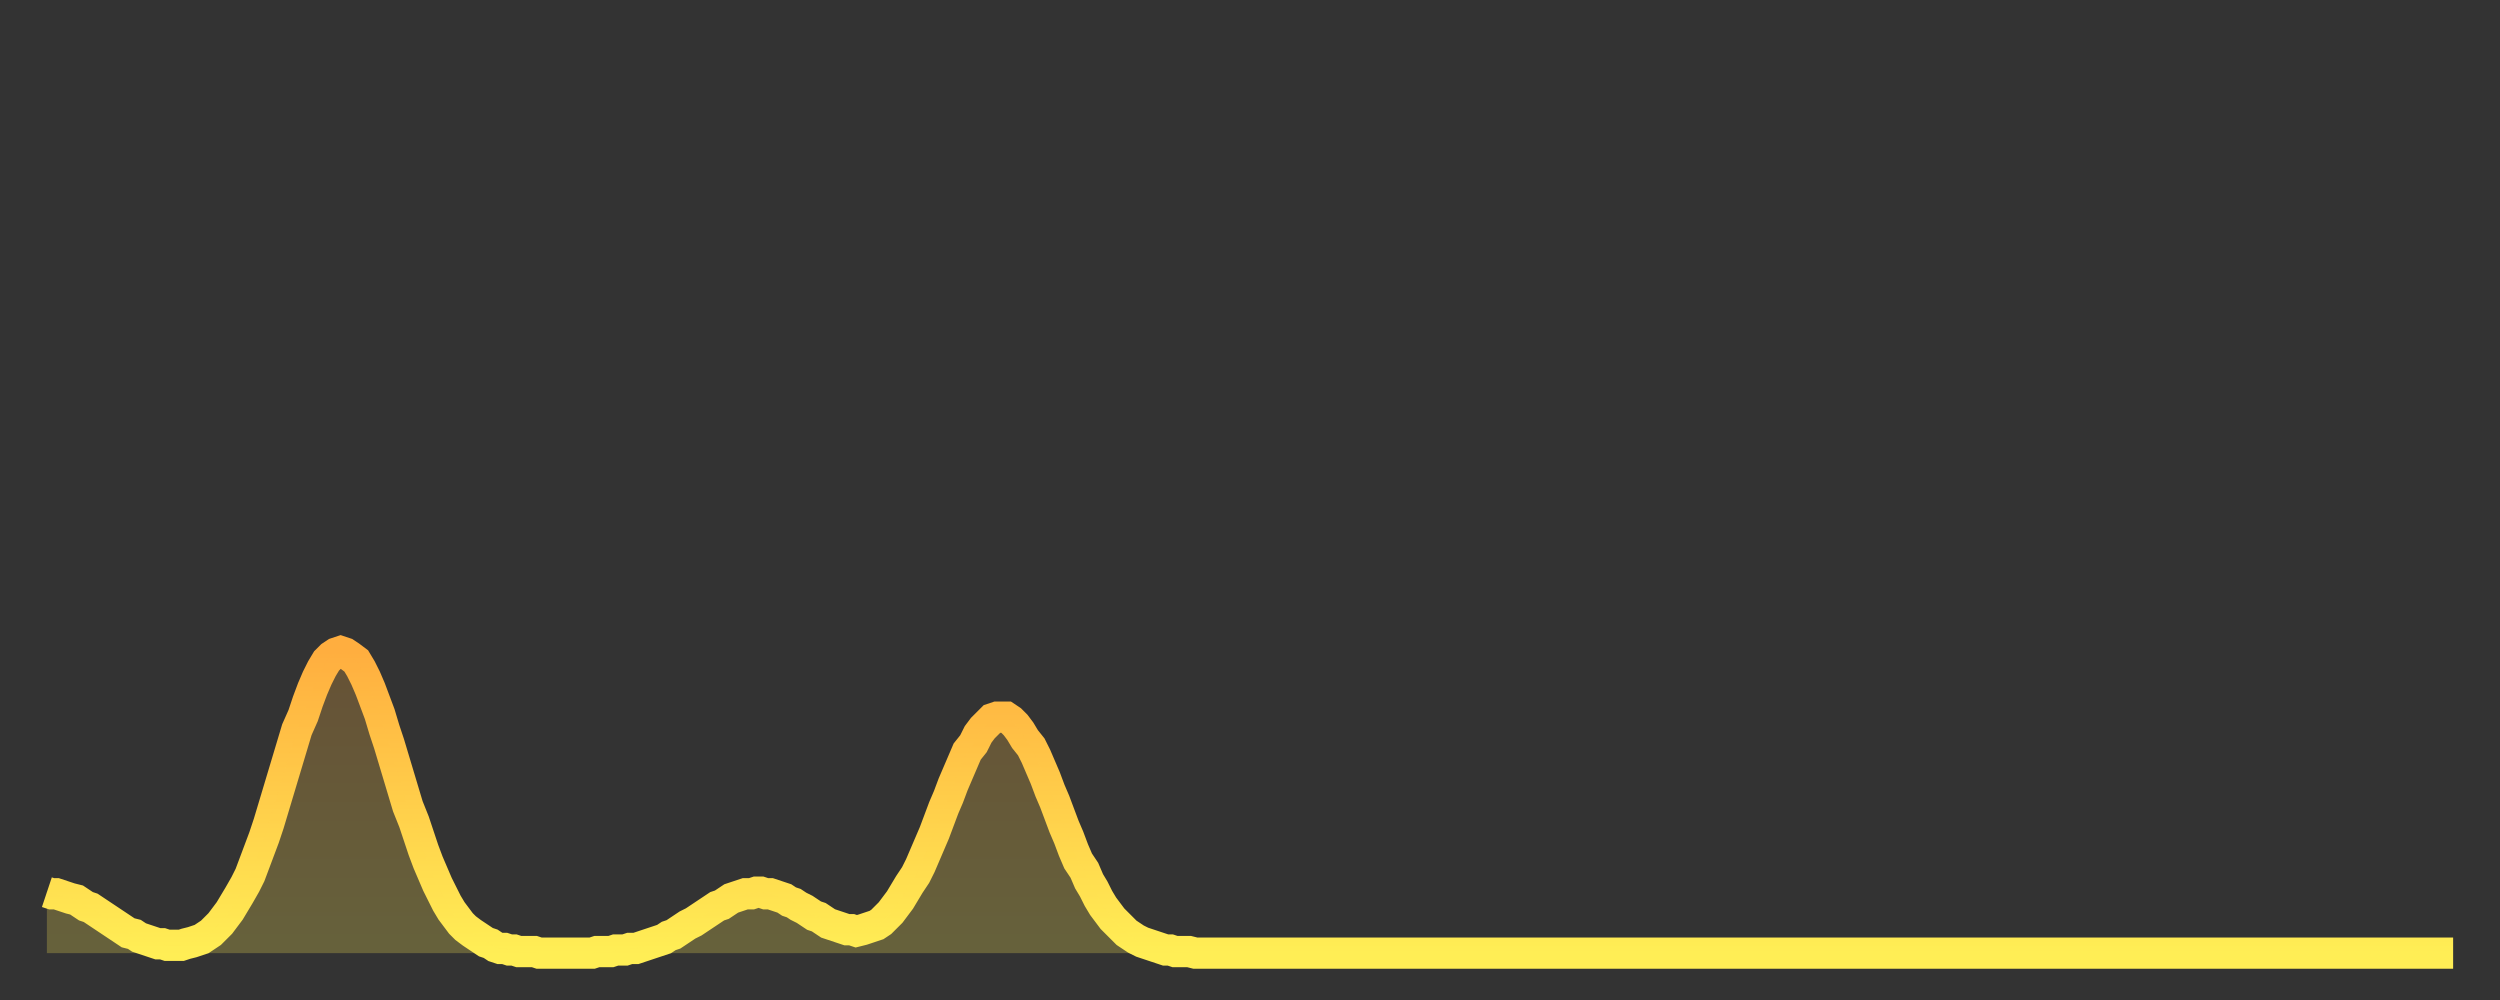 <?xml version="1.0" encoding="utf-8" ?>
<svg baseProfile="full" height="64" version="1.1" width="160" xmlns="http://www.w3.org/2000/svg" xmlns:ev="http://www.w3.org/2001/xml-events" xmlns:xlink="http://www.w3.org/1999/xlink"><rect width="100%" height="100%" fill="#333333" stroke="none"/><defs><linearGradient id="id1940282" x1="0" x2="0" y1="0" y2="1"><stop offset="0%" stop-color="#ffae3f" /><stop offset="50%" stop-color="#ffce4a" /><stop offset="100%" stop-color="#ffee55" /></linearGradient></defs><g transform="translate(3,3)"><g><path d="M 0.0 54.1 0.3 54.2 0.6 54.2 0.9 54.3 1.2 54.4 1.5 54.5 1.9 54.6 2.2 54.8 2.5 55.0 2.8 55.1 3.1 55.3 3.4 55.5 3.7 55.7 4.0 55.9 4.3 56.1 4.6 56.3 4.9 56.5 5.2 56.7 5.6 56.8 5.9 57.0 6.2 57.1 6.5 57.2 6.8 57.3 7.1 57.4 7.4 57.4 7.7 57.5 8.0 57.5 8.3 57.5 8.6 57.5 8.9 57.4 9.3 57.3 9.6 57.2 9.9 57.1 10.2 56.9 10.5 56.7 10.8 56.4 11.1 56.1 11.4 55.7 11.7 55.3 12.0 54.8 12.3 54.3 12.7 53.6 13.0 53.0 13.3 52.2 13.6 51.4 13.9 50.6 14.2 49.7 14.5 48.7 14.8 47.7 15.1 46.7 15.4 45.7 15.7 44.7 16.0 43.7 16.4 42.8 16.7 41.9 17.0 41.1 17.3 40.4 17.6 39.8 17.9 39.3 18.2 39.0 18.5 38.8 18.8 38.7 19.1 38.8 19.4 39.0 19.8 39.3 20.1 39.8 20.4 40.4 20.7 41.1 21.0 41.9 21.3 42.7 21.6 43.7 21.9 44.6 22.2 45.6 22.5 46.6 22.8 47.6 23.1 48.6 23.5 49.6 23.8 50.5 24.1 51.4 24.4 52.2 24.7 52.9 25.0 53.6 25.3 54.2 25.6 54.8 25.9 55.3 26.2 55.7 26.5 56.1 26.8 56.4 27.2 56.7 27.5 56.9 27.8 57.1 28.1 57.3 28.4 57.4 28.7 57.6 29.0 57.7 29.3 57.7 29.6 57.8 29.9 57.8 30.2 57.9 30.6 57.9 30.9 57.9 31.2 57.9 31.5 58.0 31.8 58.0 32.1 58.0 32.4 58.0 32.7 58.0 33.0 58.0 33.3 58.0 33.6 58.0 33.9 58.0 34.3 58.0 34.6 58.0 34.9 58.0 35.2 57.9 35.5 57.9 35.8 57.9 36.1 57.9 36.4 57.8 36.7 57.8 37.0 57.8 37.3 57.7 37.7 57.7 38.0 57.6 38.3 57.5 38.6 57.4 38.9 57.3 39.2 57.2 39.5 57.1 39.8 56.9 40.1 56.8 40.4 56.6 40.7 56.4 41.0 56.2 41.4 56.0 41.7 55.8 42.0 55.6 42.3 55.4 42.6 55.2 42.9 55.0 43.2 54.9 43.5 54.7 43.8 54.5 44.1 54.4 44.4 54.3 44.7 54.2 45.1 54.2 45.4 54.1 45.7 54.1 46.0 54.2 46.3 54.2 46.6 54.3 46.9 54.4 47.2 54.5 47.5 54.7 47.8 54.8 48.1 55.0 48.5 55.2 48.8 55.4 49.1 55.6 49.4 55.7 49.7 55.9 50.0 56.1 50.3 56.2 50.6 56.3 50.9 56.4 51.2 56.5 51.5 56.5 51.8 56.6 52.2 56.5 52.5 56.4 52.8 56.3 53.1 56.2 53.4 56.0 53.7 55.7 54.0 55.4 54.3 55.0 54.6 54.6 54.9 54.1 55.2 53.6 55.6 53.0 55.9 52.4 56.2 51.7 56.5 51.0 56.8 50.3 57.1 49.5 57.4 48.7 57.7 48.0 58.0 47.2 58.3 46.5 58.6 45.8 58.9 45.1 59.3 44.6 59.6 44.0 59.9 43.6 60.2 43.3 60.5 43.0 60.8 42.9 61.1 42.9 61.4 42.9 61.7 43.1 62.0 43.4 62.3 43.8 62.6 44.3 63.0 44.8 63.3 45.4 63.6 46.1 63.9 46.8 64.2 47.6 64.5 48.3 64.8 49.1 65.1 49.9 65.4 50.6 65.7 51.4 66.0 52.1 66.4 52.7 66.7 53.4 67.0 53.9 67.3 54.5 67.6 55.0 67.9 55.4 68.2 55.8 68.5 56.1 68.8 56.4 69.1 56.7 69.4 56.9 69.7 57.1 70.1 57.3 70.4 57.4 70.7 57.5 71.0 57.6 71.3 57.7 71.6 57.8 71.9 57.8 72.2 57.9 72.5 57.9 72.8 57.9 73.1 57.9 73.5 58.0 73.8 58.0 74.1 58.0 74.4 58.0 74.7 58.0 75.0 58.0 75.3 58.0 75.6 58.0 75.9 58.0 76.2 58.0 76.5 58.0 76.8 58.0 77.2 58.0 77.5 58.0 77.8 58.0 78.1 58.0 78.4 58.0 78.7 58.0 79.0 58.0 79.3 58.0 79.6 58.0 79.9 58.0 80.2 58.0 80.5 58.0 80.9 58.0 81.2 58.0 81.5 58.0 81.8 58.0 82.1 58.0 82.4 58.0 82.7 58.0 83.0 58.0 83.3 58.0 83.6 58.0 83.9 58.0 84.3 58.0 84.6 58.0 84.9 58.0 85.2 58.0 85.5 58.0 85.8 58.0 86.1 58.0 86.4 58.0 86.7 58.0 87.0 58.0 87.3 58.0 87.6 58.0 88.0 58.0 88.3 58.0 88.6 58.0 88.9 58.0 89.2 58.0 89.5 58.0 89.8 58.0 90.1 58.0 90.4 58.0 90.7 58.0 91.0 58.0 91.4 58.0 91.7 58.0 92.0 58.0 92.3 58.0 92.6 58.0 92.9 58.0 93.2 58.0 93.5 58.0 93.8 58.0 94.1 58.0 94.4 58.0 94.7 58.0 95.1 58.0 95.4 58.0 95.7 58.0 96.0 58.0 96.3 58.0 96.6 58.0 96.9 58.0 97.2 58.0 97.5 58.0 97.8 58.0 98.1 58.0 98.4 58.0 98.8 58.0 99.1 58.0 99.4 58.0 99.7 58.0 100.0 58.0 100.3 58.0 100.6 58.0 100.9 58.0 101.2 58.0 101.5 58.0 101.8 58.0 102.2 58.0 102.5 58.0 102.8 58.0 103.1 58.0 103.4 58.0 103.7 58.0 104.0 58.0 104.3 58.0 104.6 58.0 104.9 58.0 105.2 58.0 105.5 58.0 105.9 58.0 106.2 58.0 106.5 58.0 106.8 58.0 107.1 58.0 107.4 58.0 107.7 58.0 108.0 58.0 108.3 58.0 108.6 58.0 108.9 58.0 109.3 58.0 109.6 58.0 109.9 58.0 110.2 58.0 110.5 58.0 110.8 58.0 111.1 58.0 111.4 58.0 111.7 58.0 112.0 58.0 112.3 58.0 112.6 58.0 113.0 58.0 113.3 58.0 113.6 58.0 113.9 58.0 114.2 58.0 114.5 58.0 114.8 58.0 115.1 58.0 115.4 58.0 115.7 58.0 116.0 58.0 116.3 58.0 116.7 58.0 117.0 58.0 117.3 58.0 117.6 58.0 117.9 58.0 118.2 58.0 118.5 58.0 118.8 58.0 119.1 58.0 119.4 58.0 119.7 58.0 120.1 58.0 120.4 58.0 120.7 58.0 121.0 58.0 121.3 58.0 121.6 58.0 121.9 58.0 122.2 58.0 122.5 58.0 122.8 58.0 123.1 58.0 123.4 58.0 123.8 58.0 124.1 58.0 124.4 58.0 124.7 58.0 125.0 58.0 125.3 58.0 125.6 58.0 125.9 58.0 126.2 58.0 126.5 58.0 126.8 58.0 127.2 58.0 127.5 58.0 127.8 58.0 128.1 58.0 128.4 58.0 128.7 58.0 129.0 58.0 129.3 58.0 129.6 58.0 129.9 58.0 130.2 58.0 130.5 58.0 130.9 58.0 131.2 58.0 131.5 58.0 131.8 58.0 132.1 58.0 132.4 58.0 132.7 58.0 133.0 58.0 133.3 58.0 133.6 58.0 133.9 58.0 134.2 58.0 134.6 58.0 134.9 58.0 135.2 58.0 135.5 58.0 135.8 58.0 136.1 58.0 136.4 58.0 136.7 58.0 137.0 58.0 137.3 58.0 137.6 58.0 138.0 58.0 138.3 58.0 138.6 58.0 138.9 58.0 139.2 58.0 139.5 58.0 139.8 58.0 140.1 58.0 140.4 58.0 140.7 58.0 141.0 58.0 141.3 58.0 141.7 58.0 142.0 58.0 142.3 58.0 142.6 58.0 142.9 58.0 143.2 58.0 143.5 58.0 143.8 58.0 144.1 58.0 144.4 58.0 144.7 58.0 145.1 58.0 145.4 58.0 145.7 58.0 146.0 58.0 146.3 58.0 146.6 58.0 146.9 58.0 147.2 58.0 147.5 58.0 147.8 58.0 148.1 58.0 148.4 58.0 148.8 58.0 149.1 58.0 149.4 58.0 149.7 58.0 150.0 58.0 150.3 58.0 150.6 58.0 150.9 58.0 151.2 58.0 151.5 58.0 151.8 58.0 152.1 58.0 152.5 58.0 152.8 58.0 153.1 58.0 153.4 58.0 153.7 58.0 154.0 58.0" fill="none" id="graph-curve" opacity="1" stroke="url(#id1940282)" stroke-width="2" /><path d="M 0 58 L 0.0 54.1 0.3 54.2 0.6 54.2 0.9 54.3 1.2 54.4 1.5 54.5 1.9 54.6 2.2 54.8 2.5 55.0 2.8 55.1 3.1 55.3 3.4 55.5 3.7 55.7 4.0 55.9 4.3 56.1 4.6 56.3 4.9 56.5 5.2 56.7 5.6 56.8 5.9 57.0 6.2 57.1 6.5 57.2 6.8 57.3 7.1 57.4 7.4 57.4 7.7 57.5 8.0 57.5 8.3 57.5 8.6 57.5 8.9 57.4 9.3 57.3 9.6 57.2 9.9 57.1 10.2 56.9 10.5 56.7 10.8 56.4 11.1 56.1 11.4 55.7 11.7 55.3 12.0 54.8 12.3 54.3 12.7 53.6 13.0 53.0 13.3 52.2 13.6 51.4 13.9 50.6 14.2 49.7 14.5 48.7 14.8 47.7 15.1 46.7 15.4 45.7 15.7 44.7 16.0 43.7 16.4 42.8 16.7 41.9 17.0 41.1 17.3 40.4 17.6 39.8 17.9 39.3 18.2 39.0 18.5 38.8 18.8 38.7 19.1 38.8 19.4 39.0 19.8 39.3 20.1 39.8 20.4 40.4 20.7 41.1 21.0 41.9 21.3 42.7 21.6 43.7 21.9 44.6 22.2 45.6 22.5 46.6 22.8 47.6 23.1 48.6 23.5 49.6 23.8 50.5 24.1 51.4 24.4 52.2 24.7 52.9 25.0 53.6 25.3 54.2 25.6 54.8 25.9 55.3 26.2 55.7 26.5 56.1 26.8 56.4 27.2 56.7 27.5 56.9 27.8 57.1 28.1 57.3 28.4 57.4 28.7 57.6 29.0 57.7 29.3 57.7 29.6 57.8 29.9 57.8 30.2 57.9 30.6 57.9 30.9 57.9 31.2 57.9 31.5 58.0 31.8 58.0 32.1 58.0 32.4 58.0 32.7 58.0 33.0 58.0 33.3 58.0 33.6 58.0 33.9 58.0 34.3 58.0 34.6 58.0 34.9 58.0 35.2 57.9 35.5 57.9 35.8 57.9 36.1 57.9 36.4 57.8 36.7 57.8 37.0 57.8 37.3 57.7 37.7 57.7 38.0 57.6 38.3 57.5 38.6 57.4 38.9 57.3 39.2 57.2 39.5 57.1 39.8 56.9 40.1 56.8 40.4 56.6 40.7 56.4 41.0 56.2 41.4 56.0 41.7 55.8 42.0 55.6 42.3 55.4 42.6 55.2 42.9 55.0 43.2 54.9 43.5 54.7 43.8 54.5 44.1 54.4 44.4 54.3 44.7 54.2 45.1 54.2 45.4 54.1 45.7 54.1 46.0 54.2 46.3 54.2 46.6 54.3 46.9 54.4 47.2 54.5 47.5 54.7 47.8 54.8 48.1 55.0 48.5 55.2 48.8 55.4 49.1 55.6 49.4 55.7 49.7 55.9 50.0 56.1 50.3 56.2 50.6 56.3 50.9 56.4 51.2 56.5 51.5 56.5 51.8 56.6 52.2 56.5 52.5 56.4 52.8 56.3 53.1 56.2 53.4 56.0 53.7 55.7 54.0 55.4 54.3 55.0 54.6 54.6 54.9 54.1 55.2 53.6 55.6 53.0 55.9 52.4 56.2 51.7 56.5 51.0 56.8 50.3 57.1 49.5 57.4 48.7 57.7 48.0 58.0 47.2 58.3 46.5 58.6 45.8 58.9 45.1 59.3 44.6 59.6 44.0 59.9 43.6 60.2 43.3 60.5 43.0 60.8 42.9 61.1 42.9 61.4 42.9 61.7 43.1 62.0 43.4 62.3 43.8 62.6 44.3 63.0 44.8 63.3 45.4 63.6 46.1 63.9 46.8 64.2 47.6 64.5 48.3 64.8 49.1 65.1 49.9 65.4 50.6 65.7 51.4 66.0 52.1 66.4 52.7 66.7 53.4 67.0 53.9 67.3 54.5 67.6 55.0 67.9 55.4 68.2 55.8 68.5 56.1 68.8 56.4 69.1 56.7 69.4 56.9 69.7 57.1 70.1 57.3 70.4 57.4 70.7 57.5 71.0 57.6 71.3 57.7 71.6 57.8 71.9 57.8 72.2 57.9 72.5 57.9 72.8 57.9 73.1 57.9 73.5 58.0 73.8 58.0 74.1 58.0 74.4 58.0 74.7 58.0 75.0 58.0 75.3 58.0 75.6 58.0 75.9 58.0 76.2 58.0 76.5 58.0 76.8 58.0 77.2 58.0 77.5 58.0 77.8 58.0 78.1 58.0 78.4 58.0 78.7 58.0 79.0 58.0 79.3 58.0 79.6 58.0 79.9 58.0 80.2 58.0 80.5 58.0 80.9 58.0 81.2 58.0 81.5 58.0 81.8 58.0 82.1 58.0 82.4 58.0 82.7 58.0 83.0 58.0 83.3 58.0 83.6 58.0 83.9 58.0 84.3 58.0 84.6 58.0 84.9 58.0 85.2 58.0 85.5 58.0 85.8 58.0 86.1 58.0 86.4 58.0 86.7 58.0 87.0 58.0 87.3 58.0 87.6 58.0 88.0 58.0 88.3 58.0 88.6 58.0 88.9 58.0 89.2 58.0 89.5 58.0 89.8 58.0 90.1 58.0 90.4 58.0 90.7 58.0 91.0 58.0 91.4 58.0 91.7 58.0 92.0 58.0 92.3 58.0 92.6 58.0 92.9 58.0 93.2 58.0 93.5 58.0 93.8 58.0 94.1 58.0 94.4 58.0 94.7 58.0 95.1 58.0 95.4 58.0 95.7 58.0 96.0 58.0 96.3 58.0 96.6 58.0 96.9 58.0 97.2 58.0 97.5 58.0 97.8 58.0 98.1 58.0 98.4 58.0 98.8 58.0 99.1 58.0 99.4 58.0 99.7 58.0 100.0 58.0 100.3 58.0 100.6 58.0 100.9 58.0 101.2 58.0 101.5 58.0 101.8 58.0 102.2 58.0 102.5 58.0 102.8 58.0 103.1 58.0 103.4 58.0 103.7 58.0 104.0 58.0 104.3 58.0 104.6 58.0 104.9 58.0 105.2 58.0 105.5 58.0 105.9 58.0 106.2 58.0 106.5 58.0 106.8 58.0 107.1 58.0 107.4 58.0 107.7 58.0 108.0 58.0 108.3 58.0 108.6 58.0 108.9 58.0 109.3 58.0 109.6 58.0 109.9 58.0 110.2 58.0 110.5 58.0 110.8 58.0 111.1 58.0 111.4 58.0 111.7 58.0 112.0 58.0 112.3 58.0 112.6 58.0 113.0 58.0 113.3 58.0 113.6 58.0 113.9 58.0 114.2 58.0 114.5 58.0 114.8 58.0 115.1 58.0 115.4 58.0 115.7 58.0 116.0 58.0 116.3 58.0 116.7 58.0 117.0 58.0 117.3 58.0 117.6 58.0 117.9 58.0 118.2 58.0 118.5 58.0 118.8 58.0 119.1 58.0 119.4 58.0 119.7 58.0 120.1 58.0 120.4 58.0 120.7 58.0 121.0 58.0 121.3 58.0 121.6 58.0 121.9 58.0 122.2 58.0 122.5 58.0 122.8 58.0 123.1 58.0 123.4 58.0 123.8 58.0 124.1 58.0 124.4 58.0 124.7 58.0 125.0 58.0 125.3 58.0 125.6 58.0 125.9 58.0 126.2 58.0 126.5 58.0 126.8 58.0 127.2 58.0 127.5 58.0 127.8 58.0 128.1 58.0 128.4 58.0 128.7 58.0 129.0 58.0 129.3 58.0 129.6 58.0 129.9 58.0 130.2 58.0 130.5 58.0 130.9 58.0 131.2 58.0 131.5 58.0 131.8 58.0 132.1 58.0 132.4 58.0 132.7 58.0 133.0 58.0 133.3 58.0 133.6 58.0 133.9 58.0 134.2 58.0 134.6 58.0 134.9 58.0 135.2 58.0 135.5 58.0 135.8 58.0 136.1 58.0 136.4 58.0 136.7 58.0 137.0 58.0 137.3 58.0 137.6 58.0 138.0 58.0 138.3 58.0 138.6 58.0 138.9 58.0 139.2 58.0 139.5 58.0 139.8 58.0 140.1 58.0 140.4 58.0 140.7 58.0 141.0 58.0 141.3 58.0 141.7 58.0 142.0 58.0 142.3 58.0 142.6 58.0 142.9 58.0 143.2 58.0 143.5 58.0 143.8 58.0 144.1 58.0 144.4 58.0 144.7 58.0 145.1 58.0 145.4 58.0 145.7 58.0 146.0 58.0 146.3 58.0 146.6 58.0 146.9 58.0 147.2 58.0 147.5 58.0 147.8 58.0 148.1 58.0 148.4 58.0 148.8 58.0 149.1 58.0 149.4 58.0 149.7 58.0 150.0 58.0 150.3 58.0 150.6 58.0 150.9 58.0 151.2 58.0 151.5 58.0 151.8 58.0 152.1 58.0 152.5 58.0 152.8 58.0 153.1 58.0 153.4 58.0 153.7 58.0 154.0 58.0 154 58" fill="url(#id1940282)" fill-opacity=".25" id="graph-shadow" /></g></g></svg>